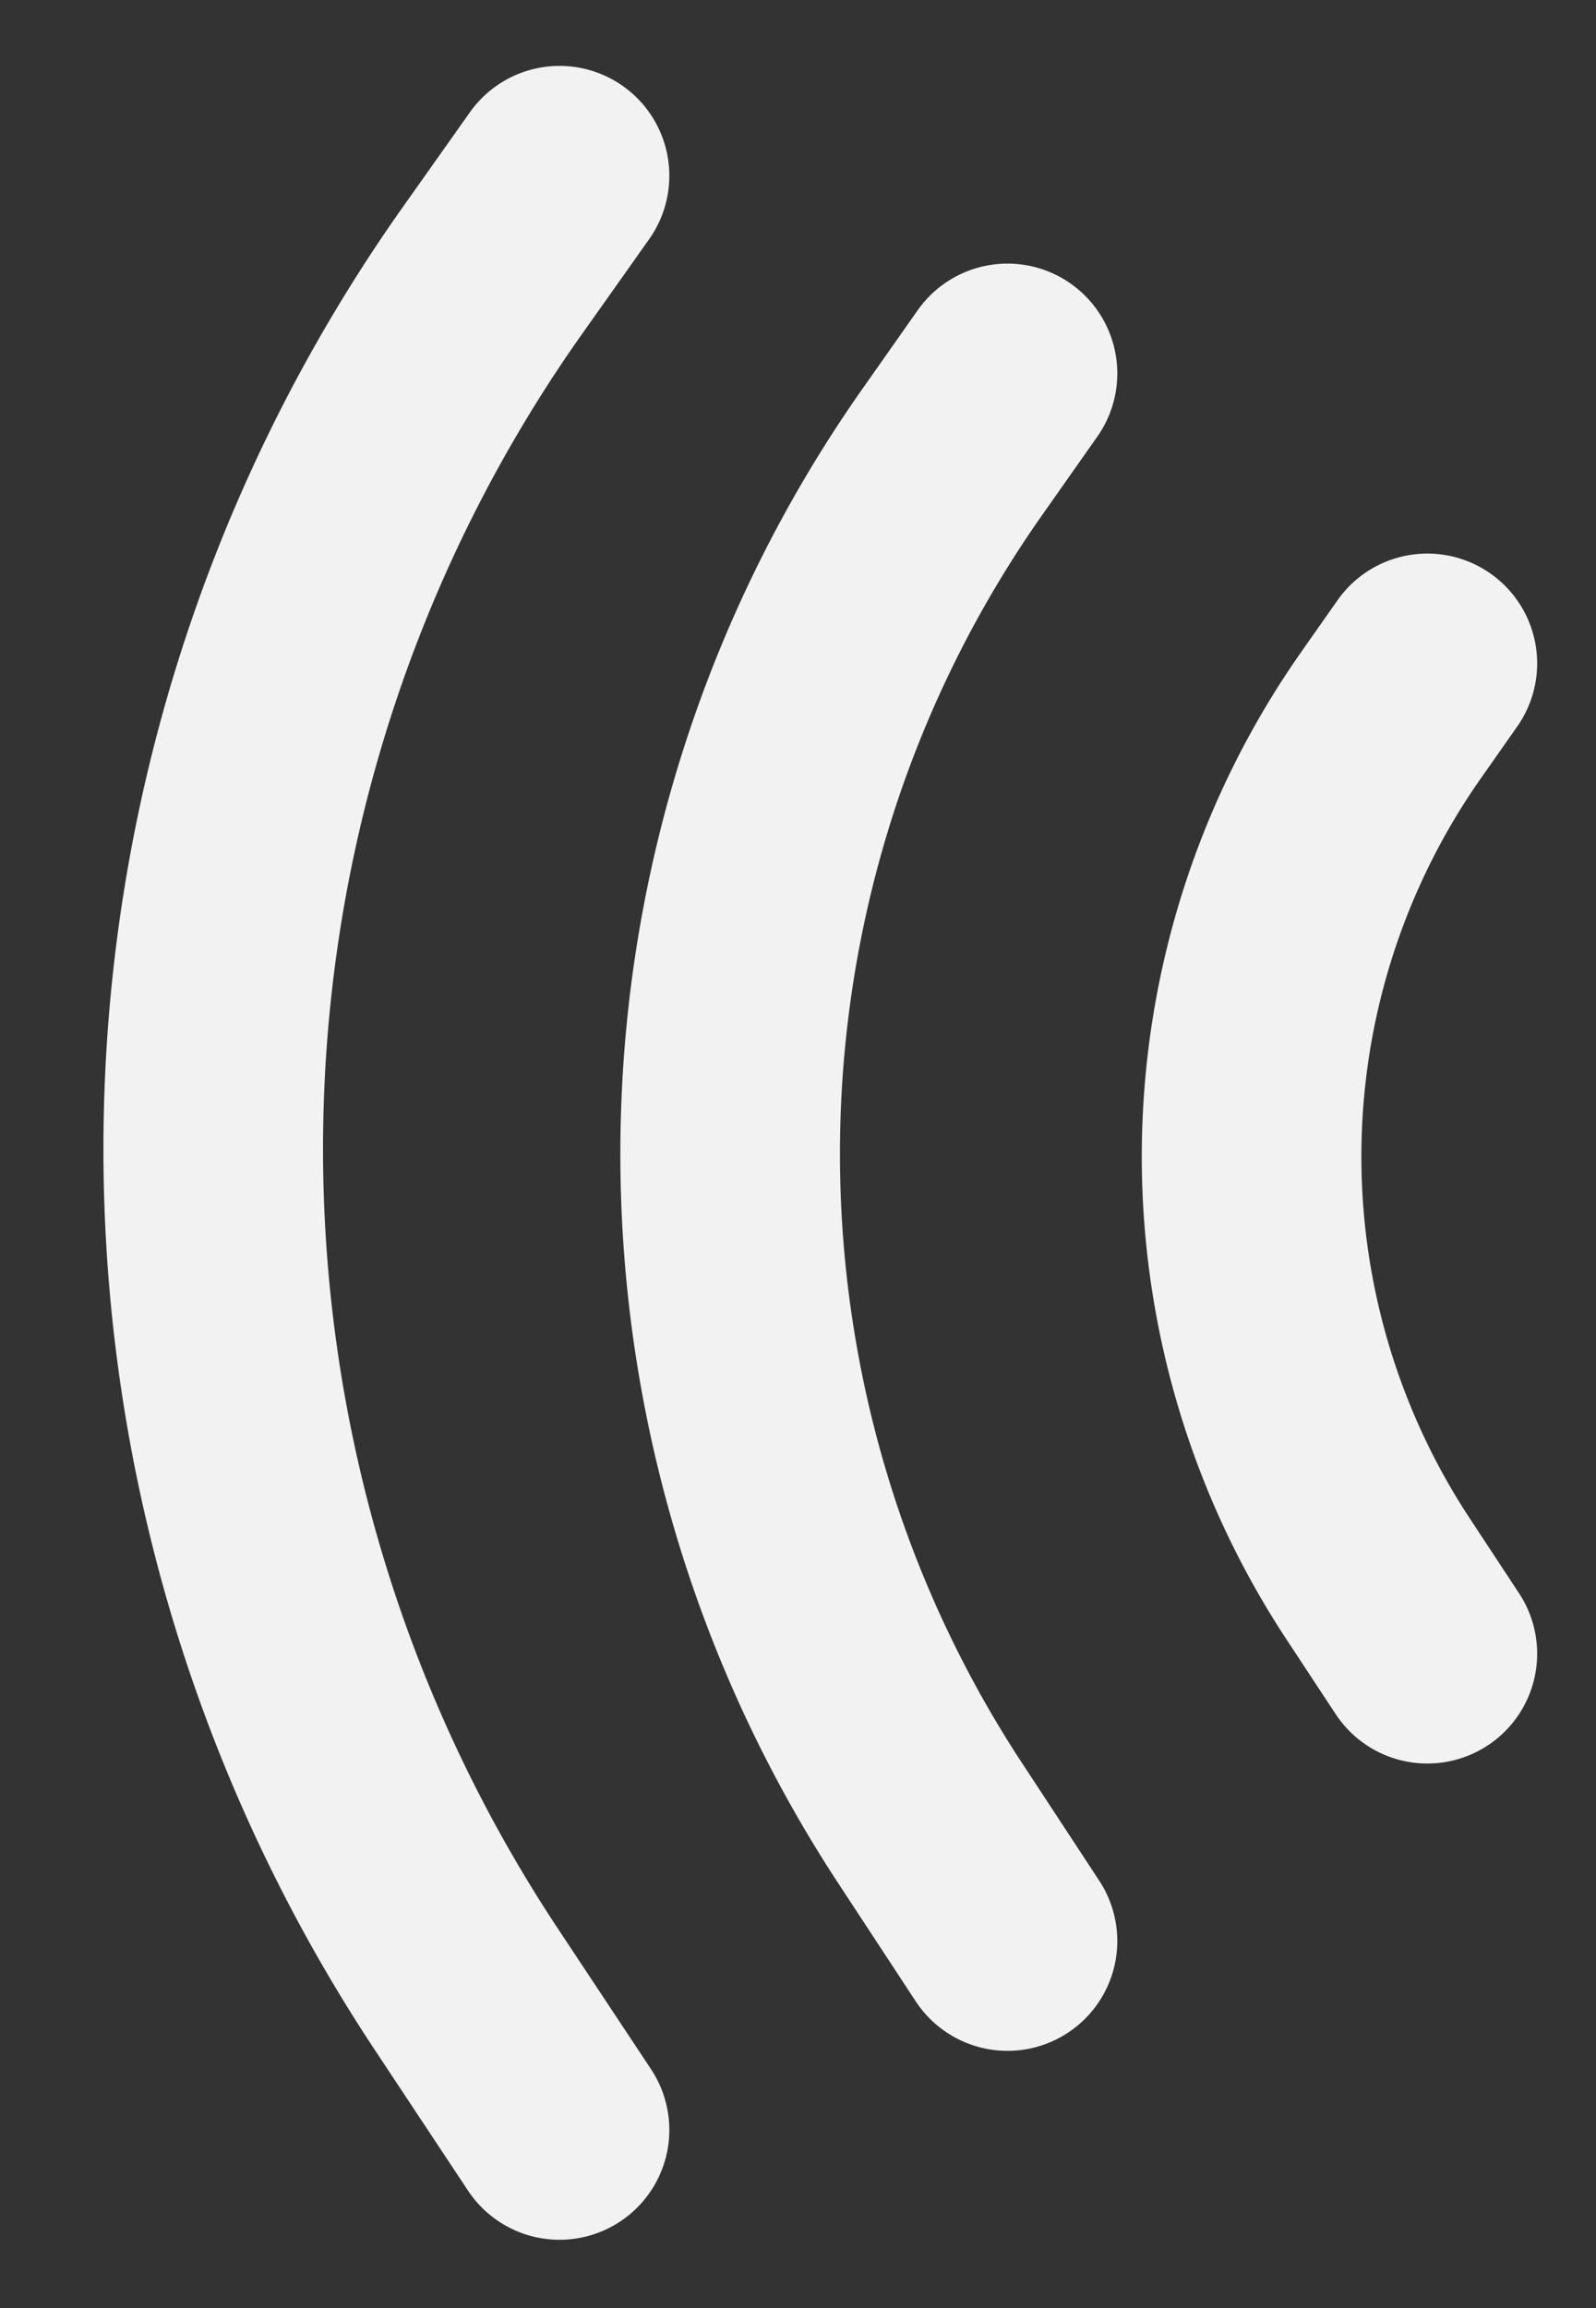 <svg id="Base" xmlns="http://www.w3.org/2000/svg" viewBox="0 0 18.17 26.27"><rect x="0" y="0" width="18.17" height="26.27" fill="#333333" stroke="none"/><defs><style>.cls-1{fill:none;stroke:#f2f2f2;stroke-linecap:round;stroke-miterlimit:10;stroke-width:2.5px;}</style></defs><title>wave-left</title><path class="cls-1" d="M16.25,7.55l-.4.57A8.74,8.74,0,0,0,15.71,18l.54.82"/><path class="cls-1" d="M11.47,4.25l-.64.91a13.88,13.88,0,0,0-.22,15.62l.86,1.31"/><path class="cls-1" d="M6.37,2l-.8,1.13a17.31,17.31,0,0,0-.28,19.48l1.08,1.63"/></svg>